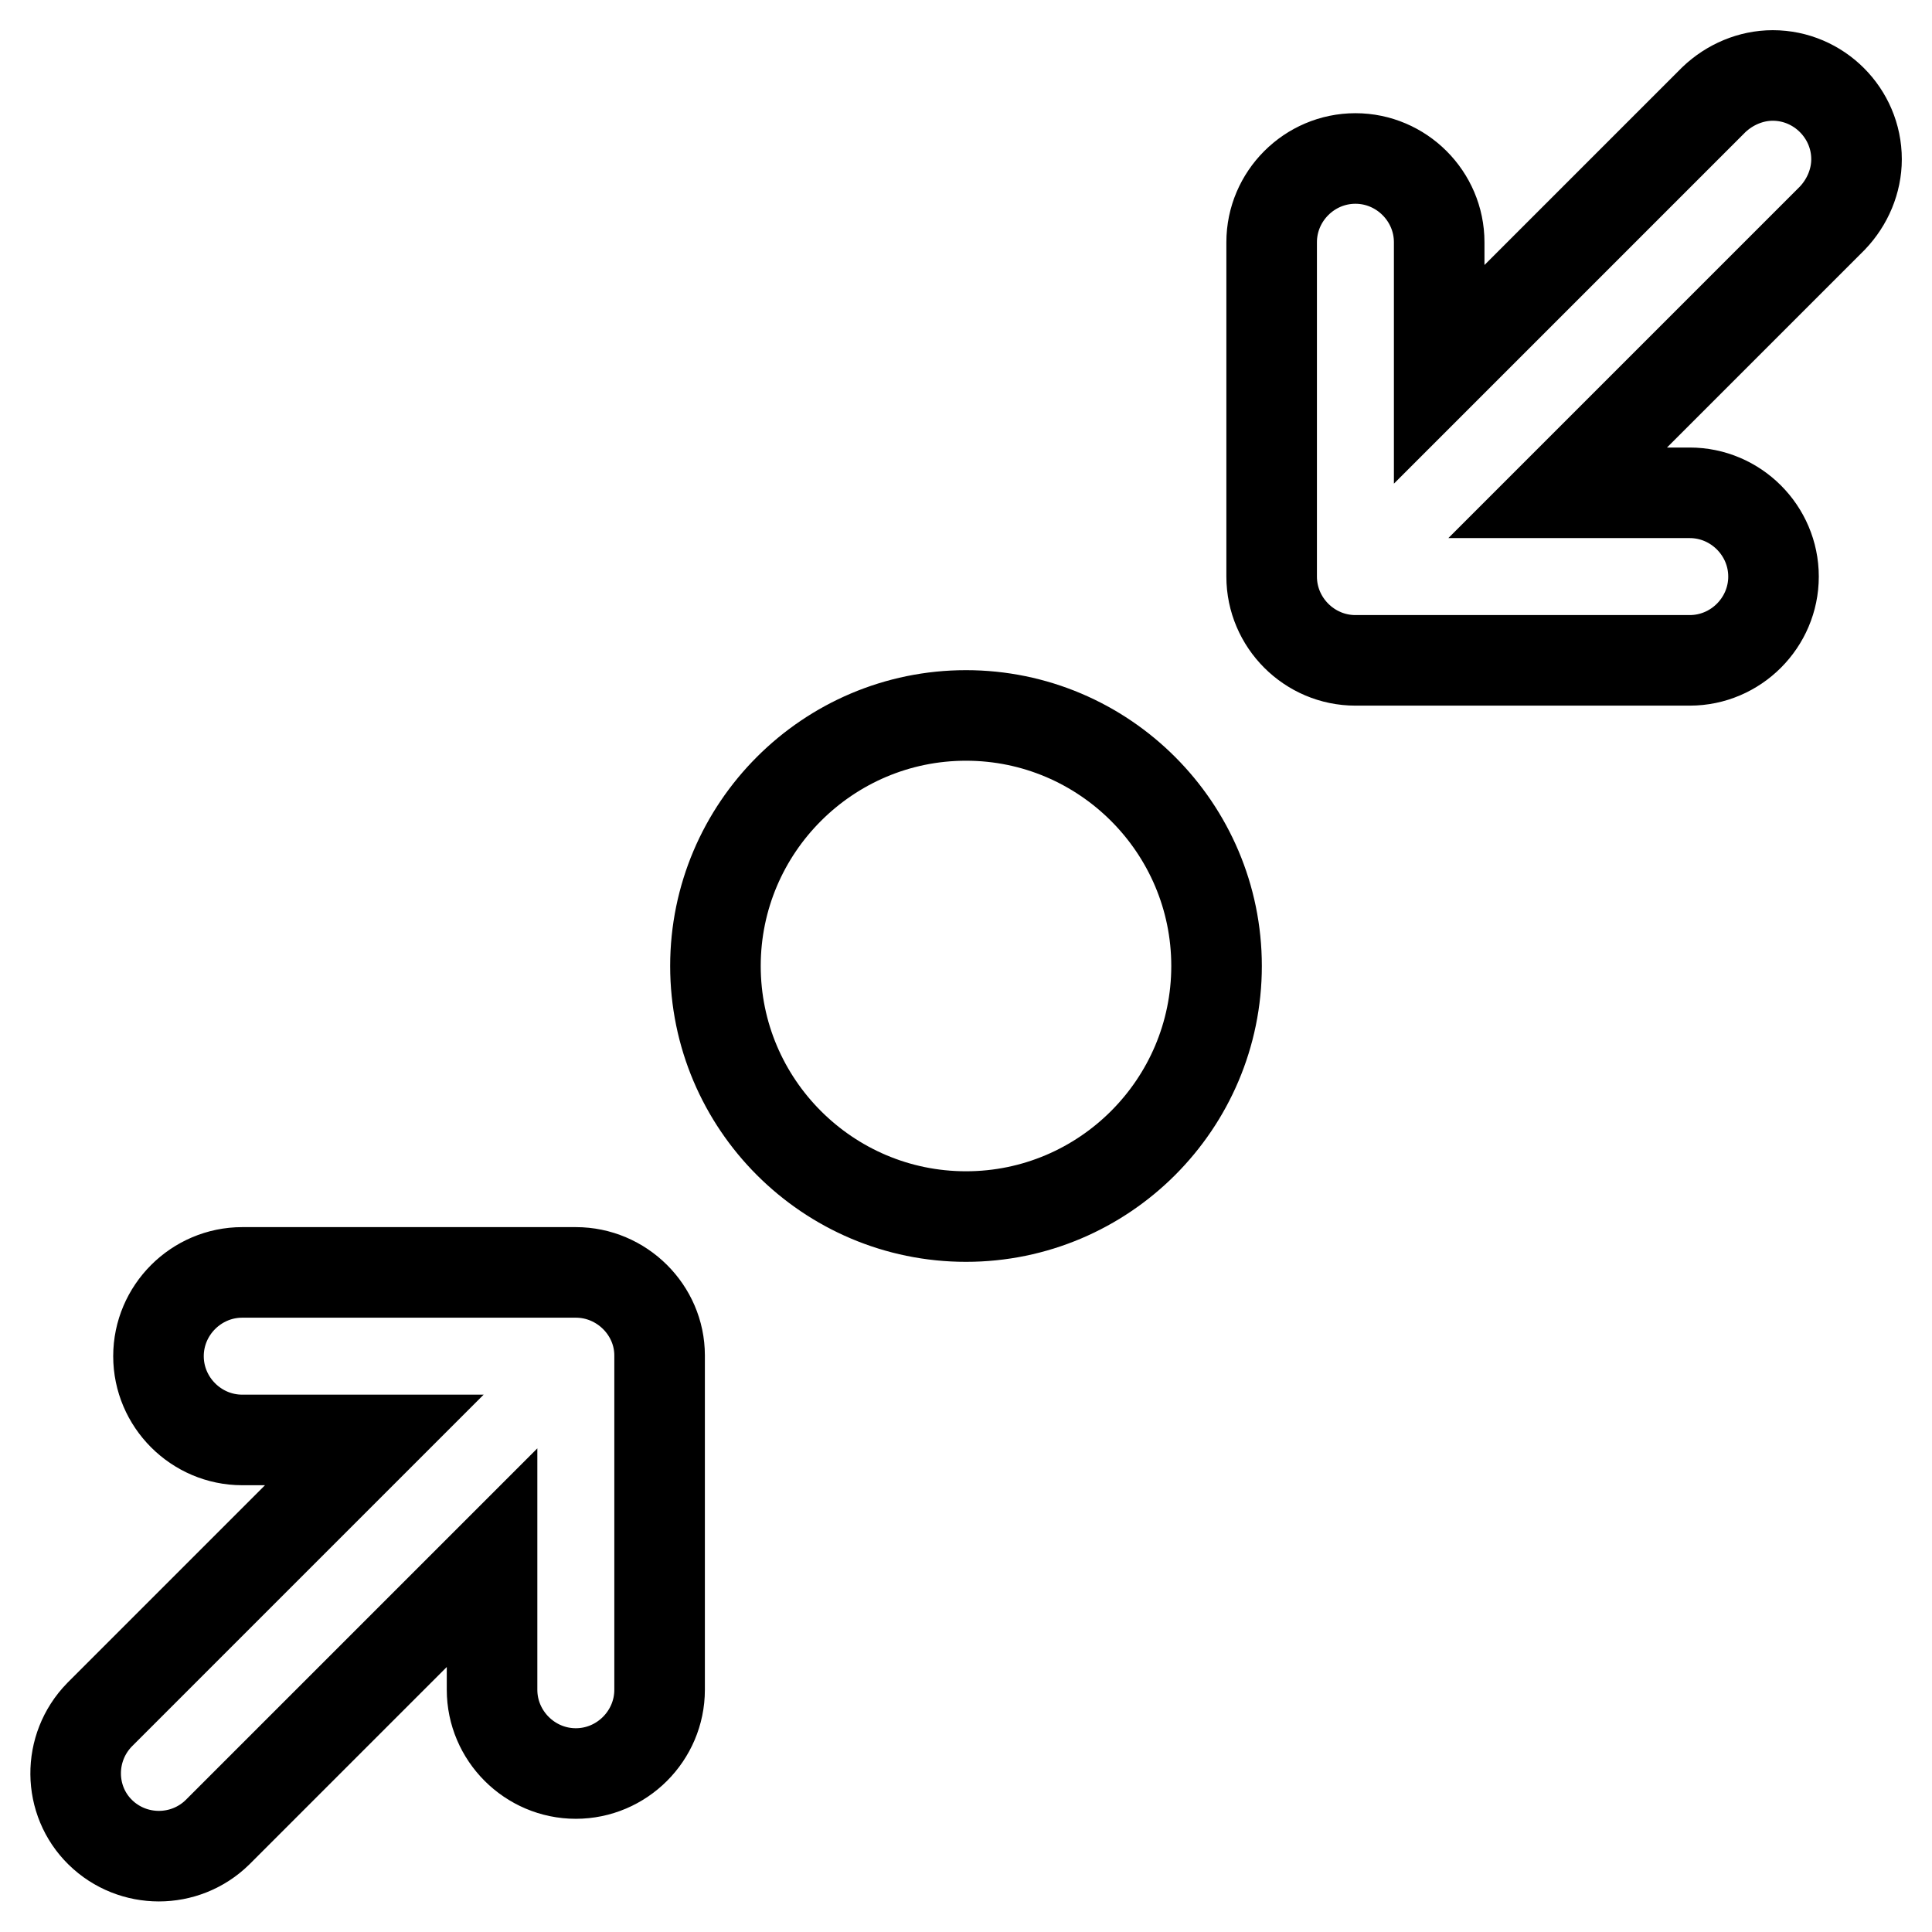 <?xml version="1.0" encoding="utf-8"?>
<!-- Svg Vector Icons : http://www.onlinewebfonts.com/icon -->
<!DOCTYPE svg PUBLIC "-//W3C//DTD SVG 1.1//EN" "http://www.w3.org/Graphics/SVG/1.1/DTD/svg11.dtd">
<svg version="1.1" xmlns="http://www.w3.org/2000/svg" xmlns:xlink="http://www.w3.org/1999/xlink" x="0px" y="0px" viewBox="0 0 256 256" enable-background="new 0 0 256 256" xml:space="preserve">
<g> <path stroke-width="12" fill-opacity="0" stroke="#000000"  d="M76.3,168.6H32.1c-6.1,0-11.1,5-11.1,11.1s5,11.1,11.1,11.1h17.5l-36.4,36.4c-4.3,4.4-4.2,11.4,0.1,15.6 c4.3,4.2,11.2,4.2,15.5,0l36.4-36.4v17.5c0,6.1,5,11.1,11.1,11.1c6.1,0,11.1-5,11.1-11.1l0,0v-44.3 C87.4,173.6,82.4,168.6,76.3,168.6z M128,94.8c-18.3,0-33.2,14.9-33.2,33.2l0,0c0,18.3,14.9,33.2,33.2,33.2s33.2-14.9,33.2-33.2 C161.2,109.7,146.3,94.8,128,94.8z M246,21.1c0-6.1-5-11.1-11.1-11.1c-2.9,0-5.7,1.2-7.8,3.2l-36.4,36.4V32.1 c0-6.1-5-11.1-11.1-11.1s-11.1,5-11.1,11.1v44.3c0,6.1,5,11.1,11.1,11.1h44.3c6.1,0,11.1-5,11.1-11.1s-5-11.1-11.1-11.1l0,0h-17.5 l36.4-36.4C244.8,26.8,246,24,246,21.1z"/></g>
</svg>
